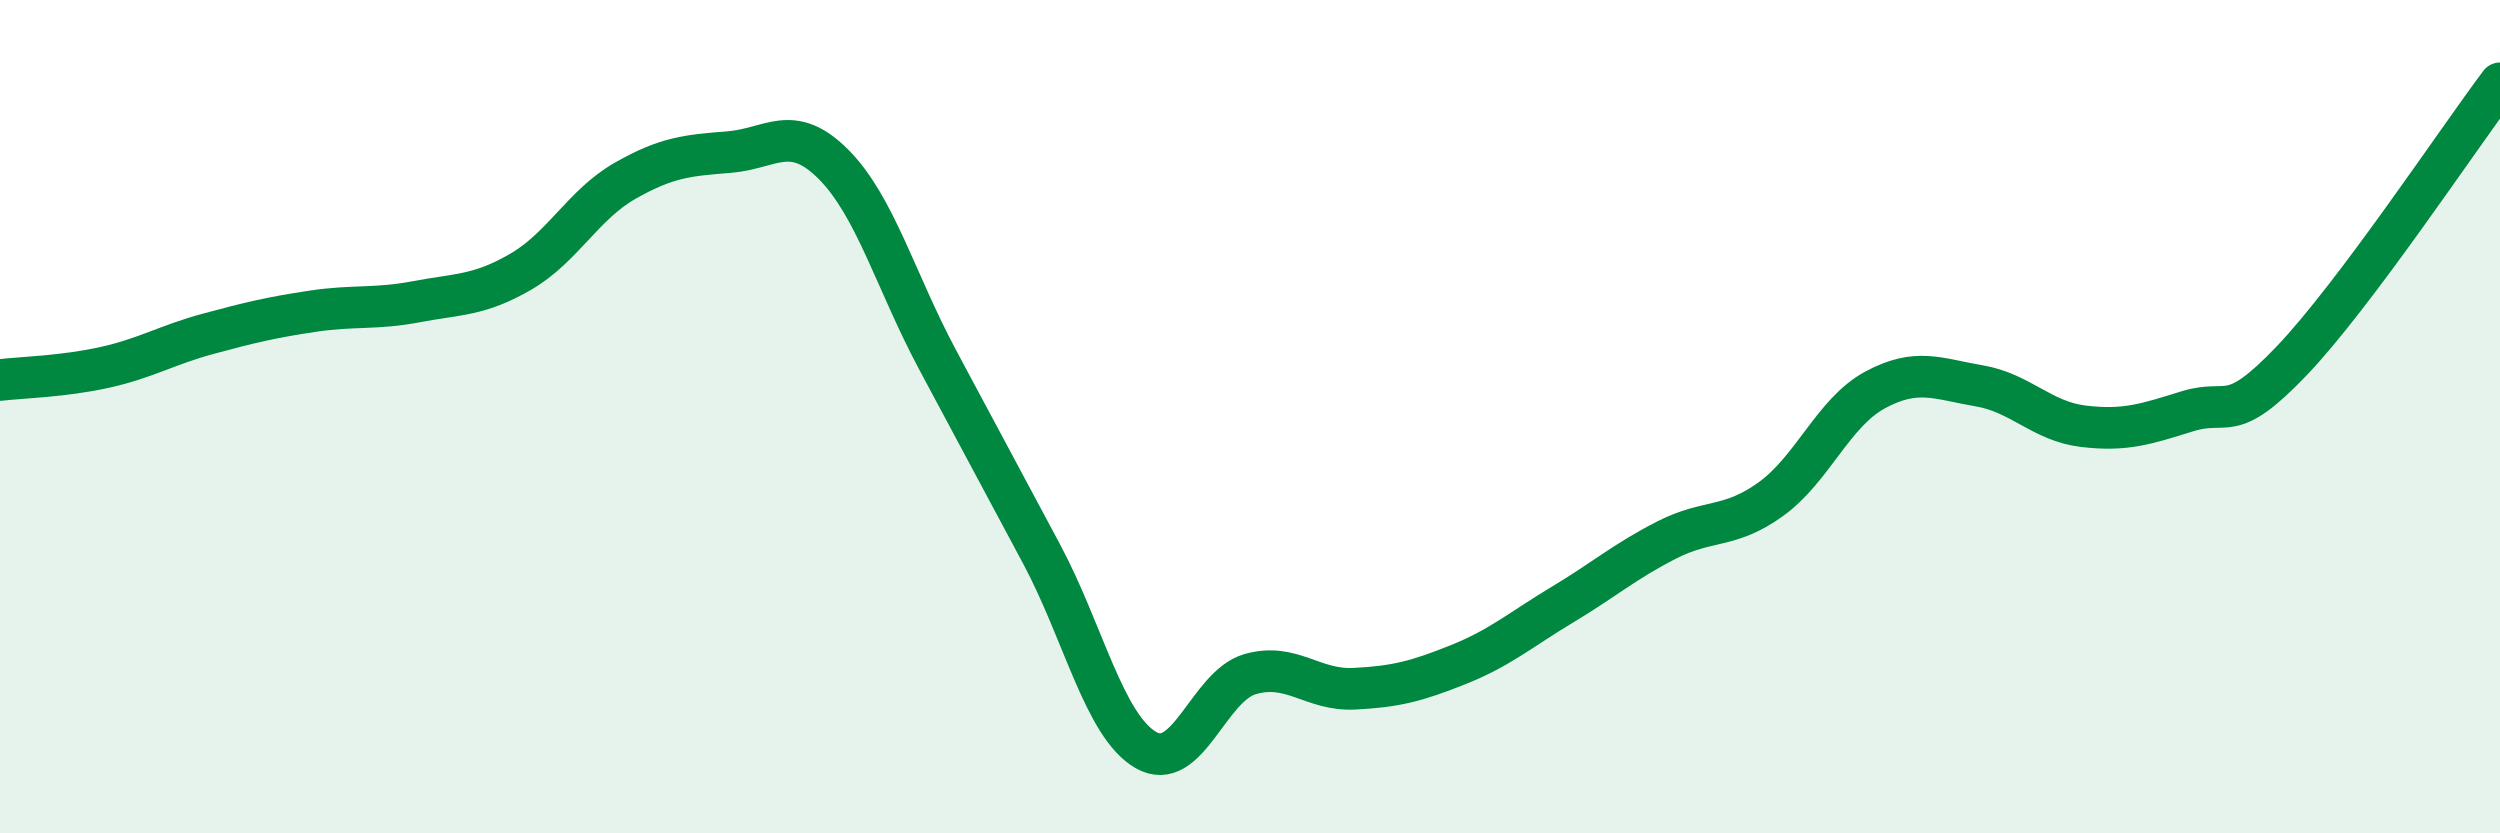 
    <svg width="60" height="20" viewBox="0 0 60 20" xmlns="http://www.w3.org/2000/svg">
      <path
        d="M 0,9.12 C 0.5,9.06 1.5,9.04 2.5,8.82 C 3.5,8.6 4,8.28 5,8.01 C 6,7.74 6.5,7.62 7.5,7.47 C 8.5,7.32 9,7.43 10,7.24 C 11,7.05 11.5,7.1 12.5,6.52 C 13.5,5.94 14,4.91 15,4.34 C 16,3.77 16.5,3.73 17.5,3.65 C 18.5,3.57 19,2.94 20,3.94 C 21,4.94 21.5,6.76 22.5,8.63 C 23.5,10.5 24,11.43 25,13.3 C 26,15.17 26.5,17.42 27.5,18 C 28.5,18.58 29,16.47 30,16.18 C 31,15.89 31.5,16.58 32.5,16.53 C 33.5,16.48 34,16.35 35,15.95 C 36,15.55 36.5,15.11 37.5,14.51 C 38.5,13.91 39,13.47 40,12.96 C 41,12.45 41.5,12.7 42.5,11.98 C 43.5,11.26 44,9.9 45,9.36 C 46,8.82 46.5,9.09 47.5,9.26 C 48.5,9.43 49,10.11 50,10.23 C 51,10.35 51.5,10.18 52.5,9.87 C 53.5,9.56 53.5,10.23 55,8.66 C 56.5,7.09 59,3.33 60,2L60 20L0 20Z"
        fill="#008740"
        opacity="0.1"
        stroke-linecap="round"
        stroke-linejoin="round"
      />
      <path
        d="M 0,9.12 C 0.5,9.06 1.5,9.04 2.5,8.82 C 3.5,8.6 4,8.28 5,8.01 C 6,7.74 6.5,7.62 7.5,7.47 C 8.5,7.32 9,7.43 10,7.24 C 11,7.05 11.5,7.1 12.5,6.52 C 13.5,5.94 14,4.91 15,4.34 C 16,3.77 16.5,3.73 17.5,3.65 C 18.5,3.57 19,2.94 20,3.94 C 21,4.94 21.5,6.76 22.5,8.63 C 23.5,10.5 24,11.43 25,13.3 C 26,15.17 26.5,17.42 27.5,18 C 28.5,18.58 29,16.47 30,16.18 C 31,15.89 31.5,16.58 32.5,16.53 C 33.5,16.48 34,16.35 35,15.95 C 36,15.55 36.5,15.11 37.5,14.51 C 38.5,13.91 39,13.47 40,12.96 C 41,12.45 41.5,12.7 42.5,11.98 C 43.5,11.26 44,9.9 45,9.36 C 46,8.82 46.5,9.09 47.5,9.26 C 48.5,9.43 49,10.11 50,10.23 C 51,10.35 51.5,10.18 52.5,9.87 C 53.5,9.56 53.5,10.23 55,8.66 C 56.5,7.09 59,3.33 60,2"
        stroke="#008740"
        stroke-width="1"
        fill="none"
        stroke-linecap="round"
        stroke-linejoin="round"
      />
    </svg>
  